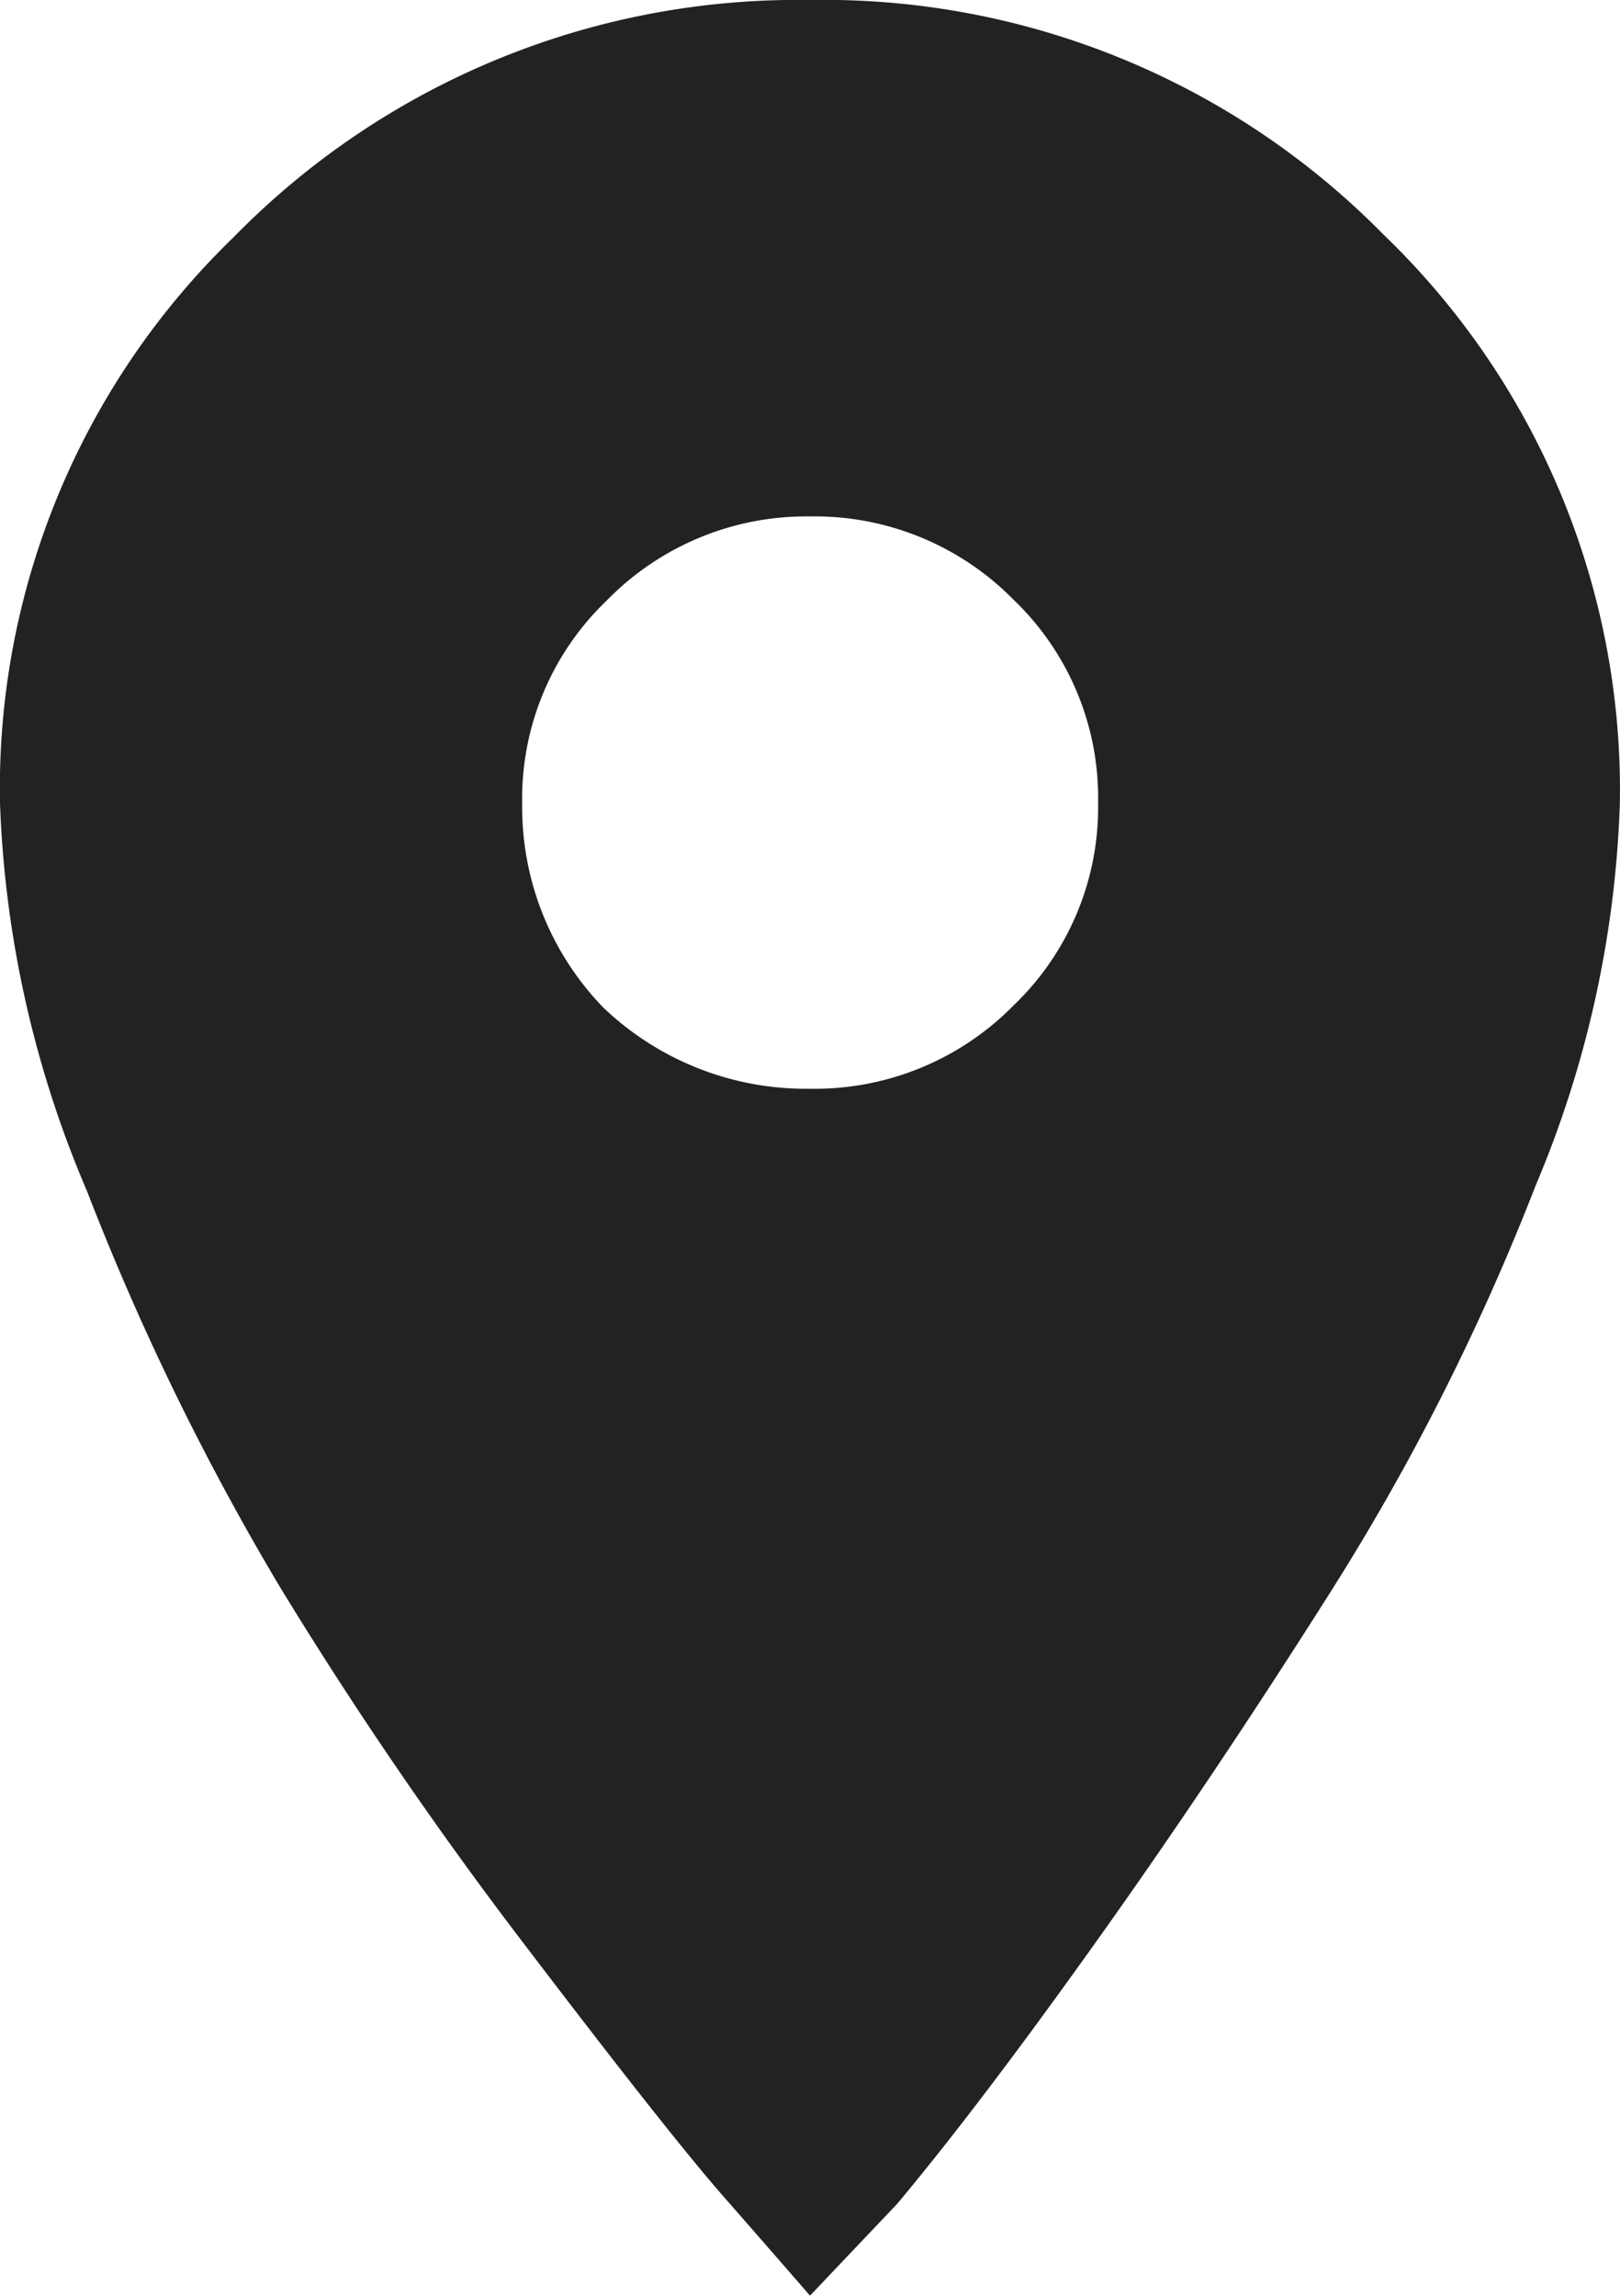 <svg xmlns="http://www.w3.org/2000/svg" width="12" height="17" viewBox="0 0 12 17">
  <path id="パス_47637" data-name="パス 47637" d="M6.978-3.53a2.172,2.172,0,0,0,1.53.6,2.066,2.066,0,0,0,1.51-.619,2.029,2.029,0,0,0,.624-1.5,2.029,2.029,0,0,0-.624-1.5,2.066,2.066,0,0,0-1.51-.619A2.066,2.066,0,0,0,7-6.543a2.029,2.029,0,0,0-.624,1.5A2.132,2.132,0,0,0,6.978-3.53ZM4.239-9.236a5.845,5.845,0,0,1,4.268-1.756,5.812,5.812,0,0,1,4.248,1.736,5.707,5.707,0,0,1,1.752,4.21,7.919,7.919,0,0,1-.624,2.833A17.4,17.4,0,0,1,12.374.78q-.886,1.4-1.752,2.614T9.152,5.329l-.644.678q-.242-.279-.644-.738T6.414,3.434A30.743,30.743,0,0,1,4.582.76a19.344,19.344,0,0,1-1.43-2.933,8.012,8.012,0,0,1-.644-2.873A5.675,5.675,0,0,1,4.239-9.236Z" transform="translate(-2.508 10.992)" fill="#222"/>
</svg>

